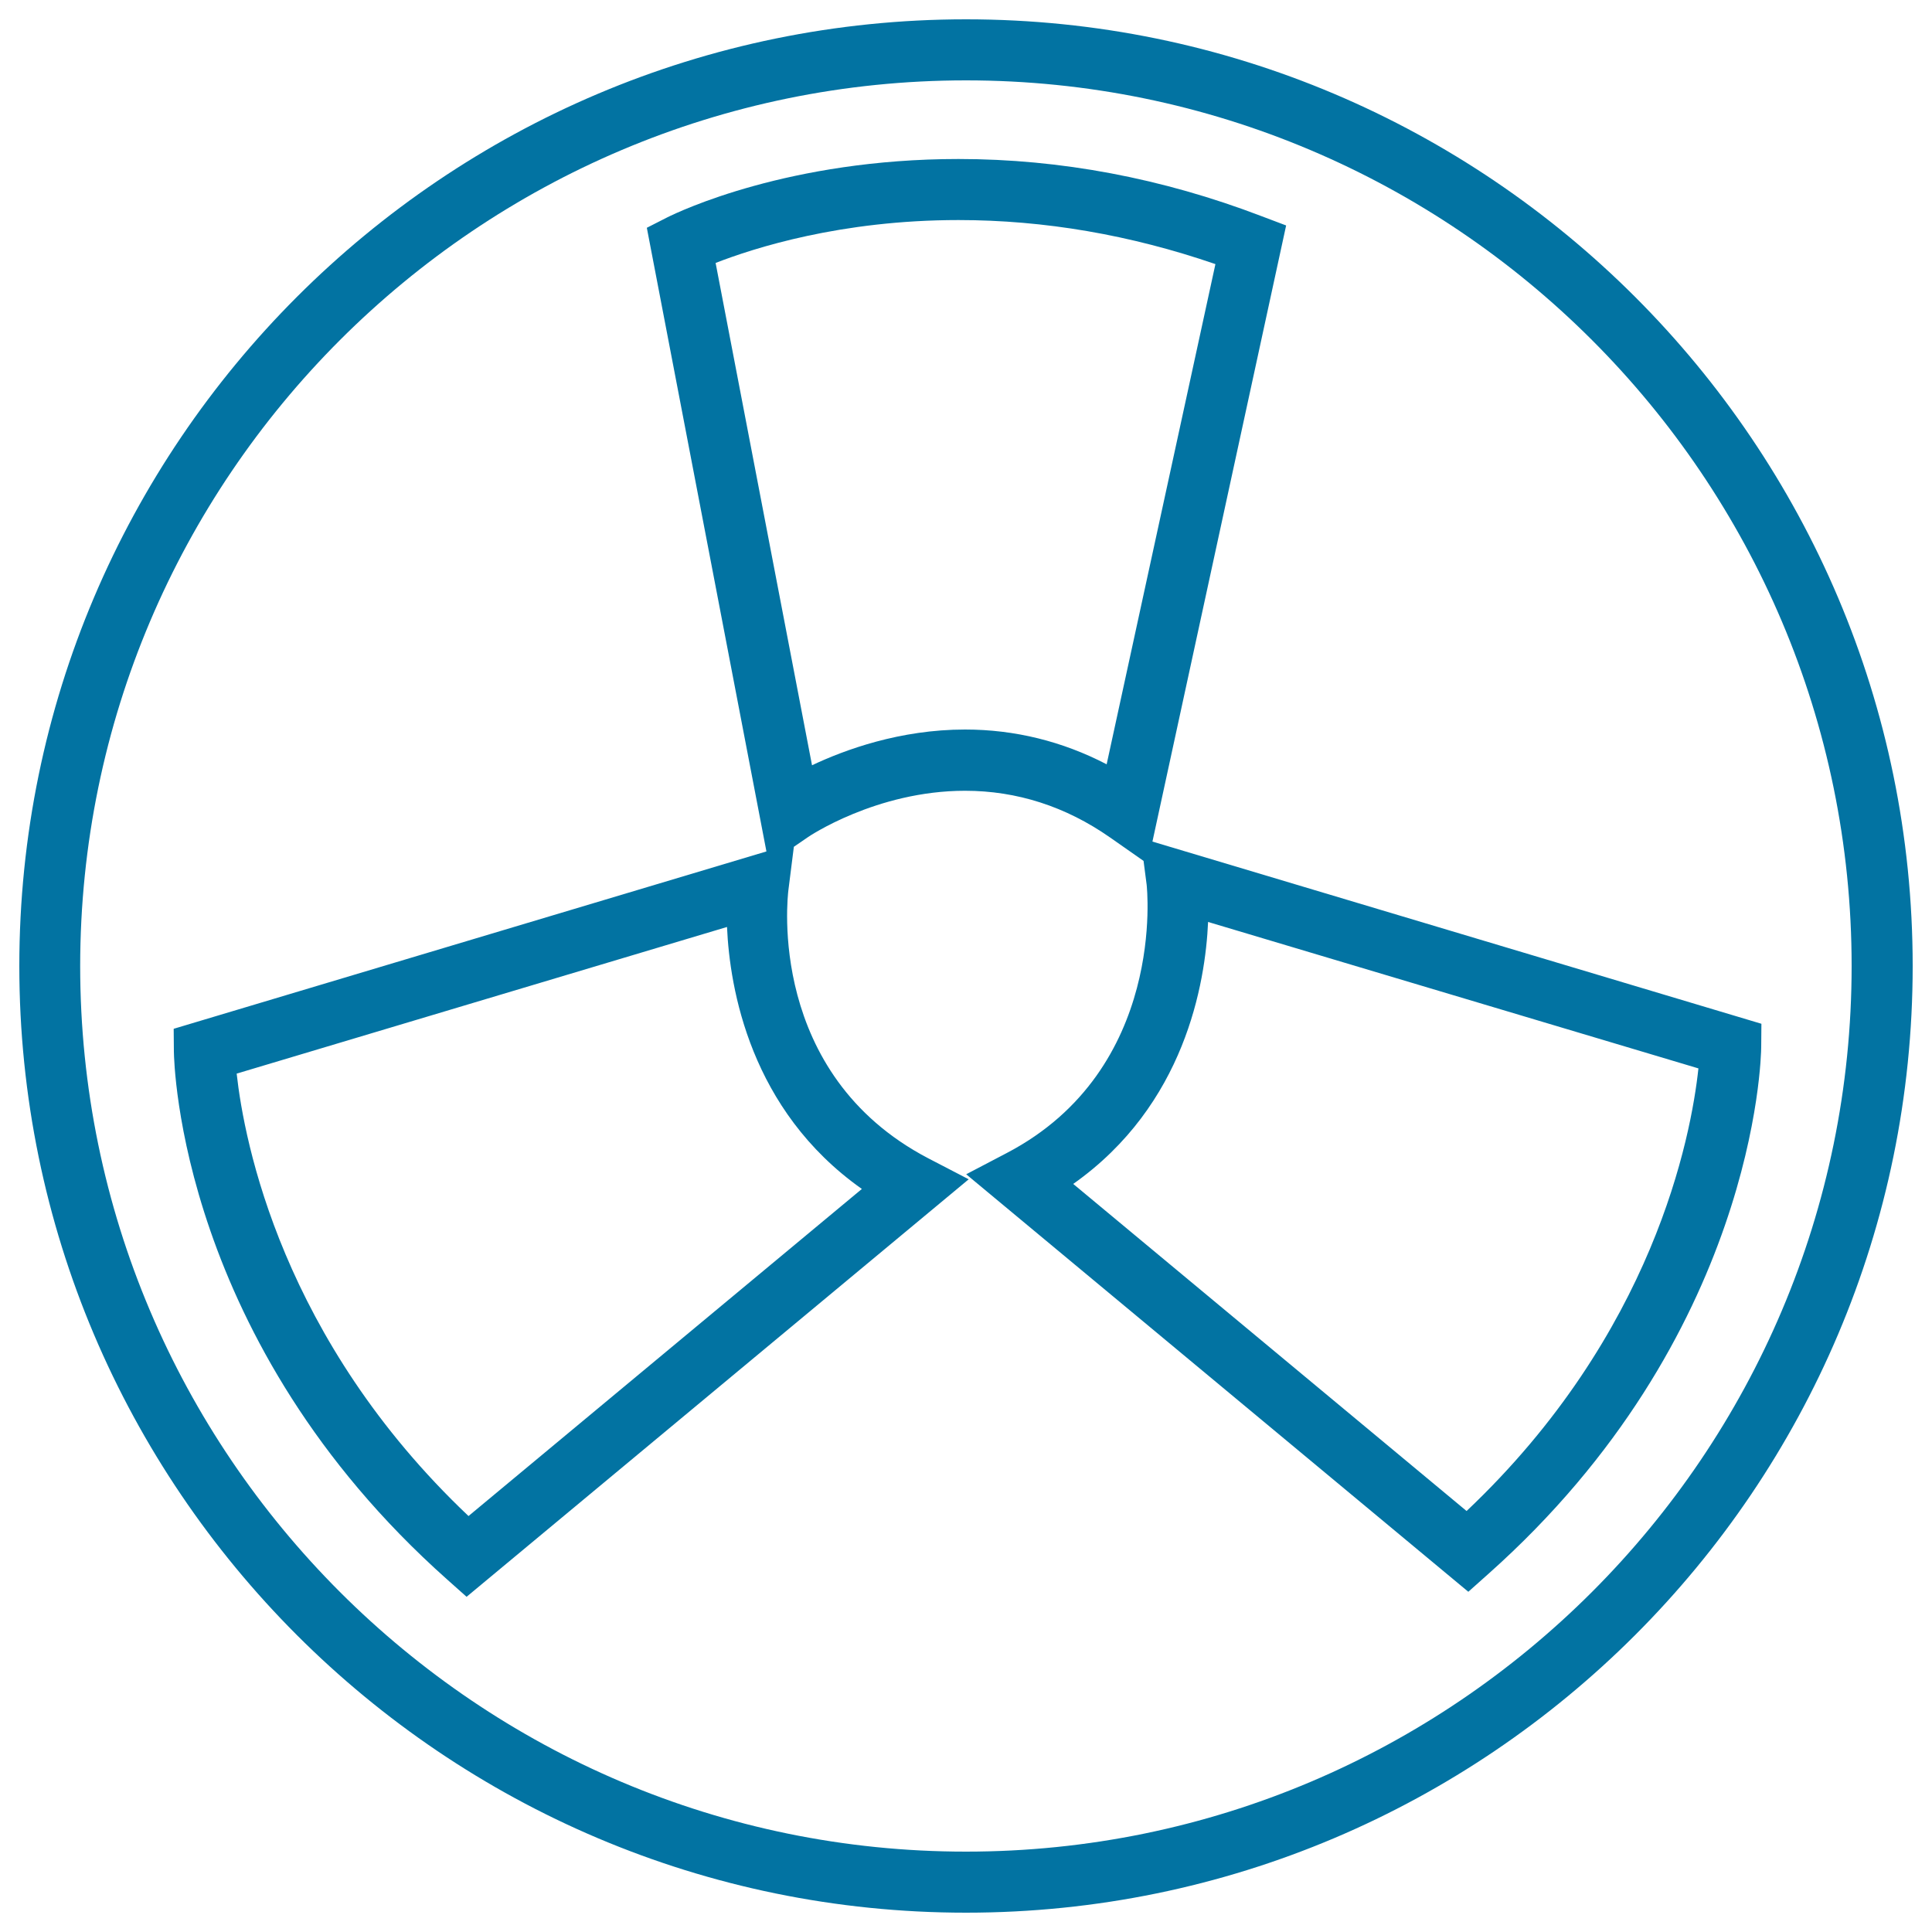 <svg xmlns="http://www.w3.org/2000/svg" viewBox="0 0 1000 1000" style="fill:#0273a2">
<title>Radioactive SVG icon</title>
<g><g><path d="M500,10C229.8,10,10,229.8,10,500c0,270.2,219.8,490,490,490c270.2,0,490-219.8,490-490C990,229.8,770.2,10,500,10z M500,958.4C247.2,958.4,41.5,752.8,41.5,500C41.6,247.2,247.2,41.6,500,41.6S958.4,247.2,958.4,500C958.4,752.8,752.8,958.4,500,958.4z"/><path d="M596.5,435.6l69.2-318.9l-12.7-4.8c-51.5-19.7-104.2-29.6-156.9-29.6c-87.7,0-144.5,27.1-150.7,30.2l-10.6,5.4l61.9,322.8L89.9,532.5l0.1,11.8c0.1,6.1,3.1,150.1,141.4,273.2l10.1,9l259.9-216.1l-21-10.9c-83.5-43.7-72.8-135.1-72.3-139l2.8-22.2l7-4.8c0.3-0.3,35.6-24.2,81.6-24.2c26.8,0,52.1,8.1,75.1,24.2l17.3,12.1l1.6,12.3c0.1,0.9,10.6,95.5-72.4,138.9l-21,11L760,823.9l10.2-9.1c138.3-123,141.4-267.1,141.4-273.1l0.1-11.8L596.5,435.6z M555.5,612.8c57.8-40.8,68.4-103.8,69.8-135.6L879.1,553c-3.8,35.5-23.2,137.5-120,229.1L555.5,612.8z M496.1,113.9c44.5,0,89.1,7.7,133,22.8l-56.3,258.9c-22.9-11.9-47.6-18-73.3-18c-33.7,0-62.3,10.5-79.2,18.5l-49.9-260C390.2,128.4,435.1,113.9,496.1,113.9z M242.5,784.7c-96.5-91.4-116.1-193.6-120-229l253.8-75.9c1.4,31.8,12,94.8,69.8,135.6L242.5,784.7z"/></g></g>
</svg>